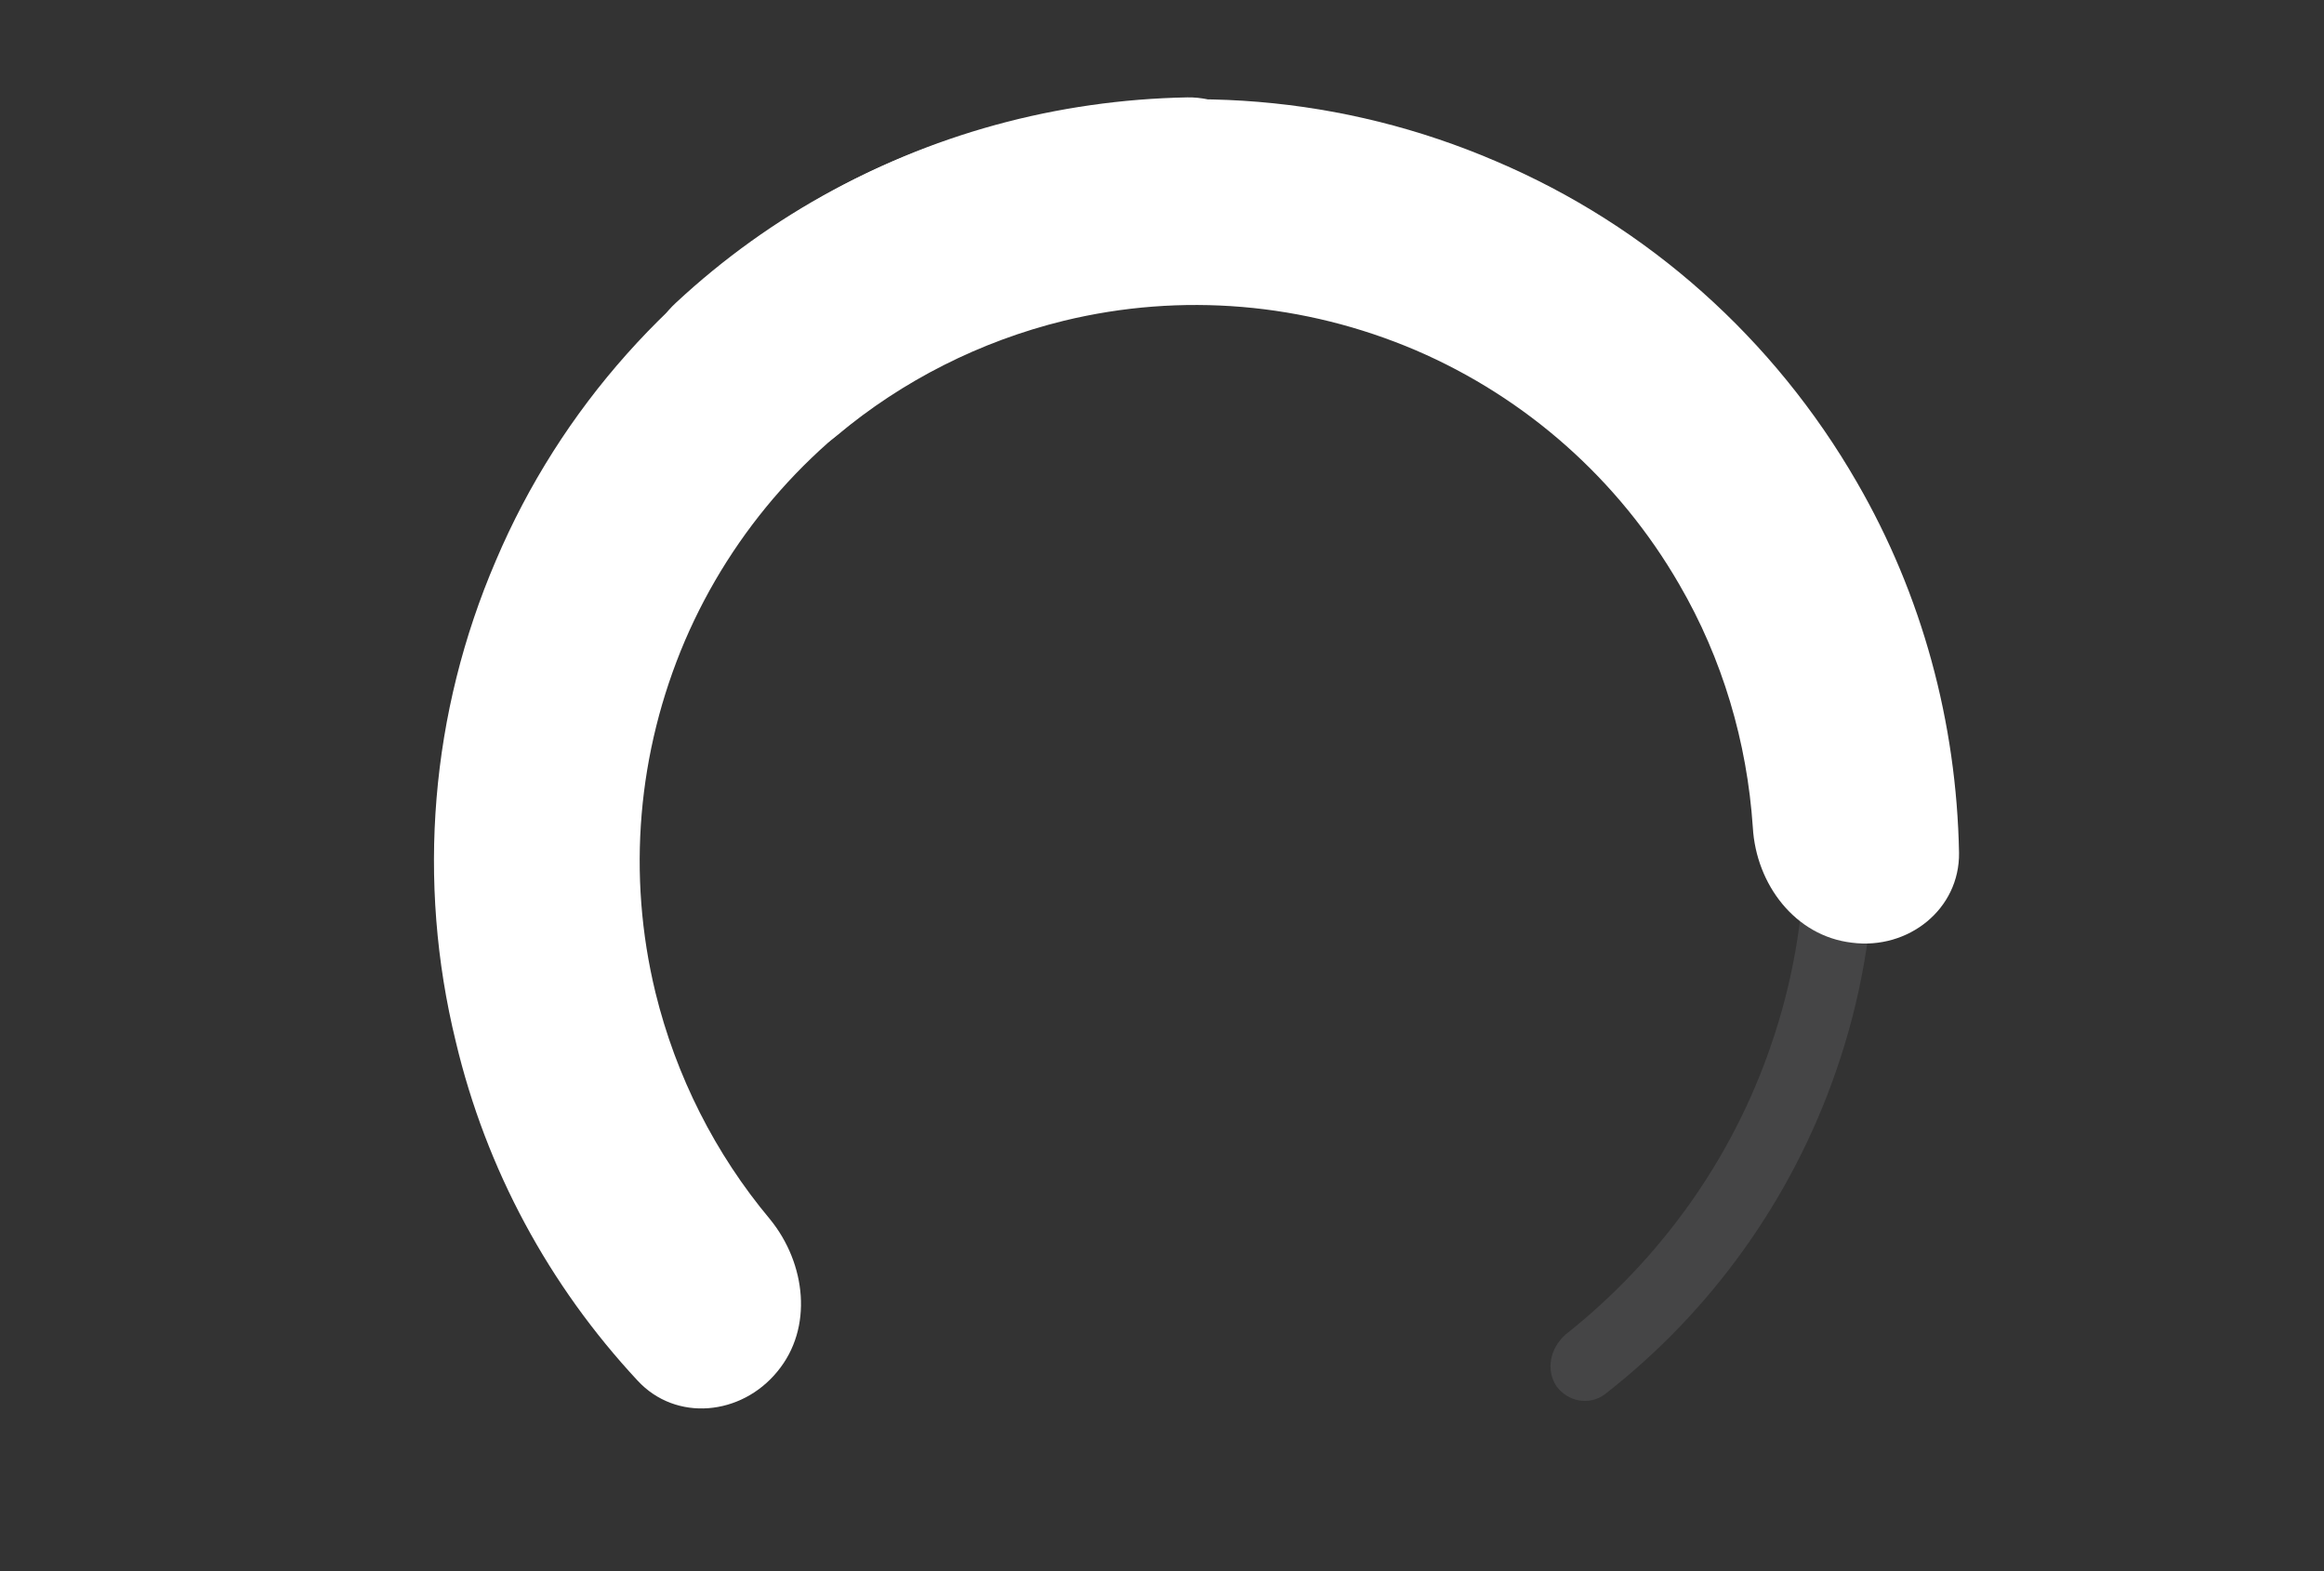 <?xml version="1.0" encoding="utf-8"?>
<!-- Generator: Adobe Illustrator 27.5.0, SVG Export Plug-In . SVG Version: 6.00 Build 0)  -->
<svg version="1.1" id="Layer_1" xmlns="http://www.w3.org/2000/svg" xmlns:xlink="http://www.w3.org/1999/xlink" x="0px" y="0px"
	 viewBox="0 0 284 192" style="enable-background:new 0 0 284 192;" xml:space="preserve">
<rect x="0" y="0" width="284" height="192" fill="#333333" stroke="none"/>
<style type="text/css">
	.st0{fill:#E9EDF0;fill-opacity:0.1;}
	.st1{fill:#FFFFFF;}
</style>
<path class="st0" d="M190.2,169.4c1.4,1.9,4,2.4,5.9,1c13-10.1,22.9-23.9,28.3-39.6c5.9-17,6.2-35.5,0.9-52.7s-15.9-32.3-30.2-43.2
	C180.7,24,163.3,18,145.3,17.7s-35.7,5.1-50.4,15.4C80.1,43.5,69,58.2,63.1,75.2s-6.2,35.5-0.9,52.7c4.8,15.9,14.2,29.9,26.9,40.5
	c1.8,1.5,4.5,1.1,5.9-0.8l0,0c1.4-1.9,1-4.5-0.8-6.1c-11.3-9.5-19.6-22.1-23.9-36.2c-4.7-15.5-4.4-32.1,0.8-47.4
	C76.4,62.6,86.4,49.3,99.7,40s29.2-14.2,45.4-13.9c16.2,0.3,31.9,5.7,44.9,15.4c12.9,9.8,22.5,23.4,27.2,38.9s4.5,32.1-0.8,47.4
	c-4.8,14-13.6,26.2-25.1,35.3C189.4,164.8,188.9,167.4,190.2,169.4L190.2,169.4z"/>
<path class="st1" d="M95,167.6c-4.4,5.4-12.4,6.2-17.1,1.1c-10.8-11.6-18.5-25.8-22.2-41.4c-4.8-19.6-3.1-40.2,4.9-58.8
	c7.9-18.6,21.7-34,39.2-44.1c13.8-8,29.4-12.2,45.3-12.5c6.9-0.1,11.9,6.2,11,13.1l0,0c-0.8,6.9-7.1,11.7-14.1,12.1
	c-10.4,0.7-20.6,3.7-29.7,9c-12.8,7.4-22.8,18.7-28.6,32.2c-5.8,13.6-7.1,28.6-3.6,43c2.5,10.2,7.3,19.7,14,27.7
	C98.5,154.4,99.4,162.3,95,167.6L95,167.6z"/>
<path class="st1" d="M83.7,54.1c-5.4-4.4-6.2-12.4-1.1-17.1c11.6-10.8,25.8-18.5,41.4-22.2c19.6-4.8,40.2-3.1,58.8,4.9
	c18.6,7.9,34,21.7,44.1,39.2c8,13.8,12.2,29.4,12.5,45.3c0.1,6.9-6.2,11.9-13.1,11l0,0c-6.9-0.8-11.7-7.1-12.1-14.1
	c-0.7-10.4-3.7-20.6-9-29.7c-7.4-12.8-18.7-22.8-32.2-28.6c-13.6-5.8-28.6-7.1-43-3.6c-10.2,2.5-19.7,7.3-27.7,14
	C96.9,57.6,89,58.5,83.7,54.1L83.7,54.1z"/>
</svg>
